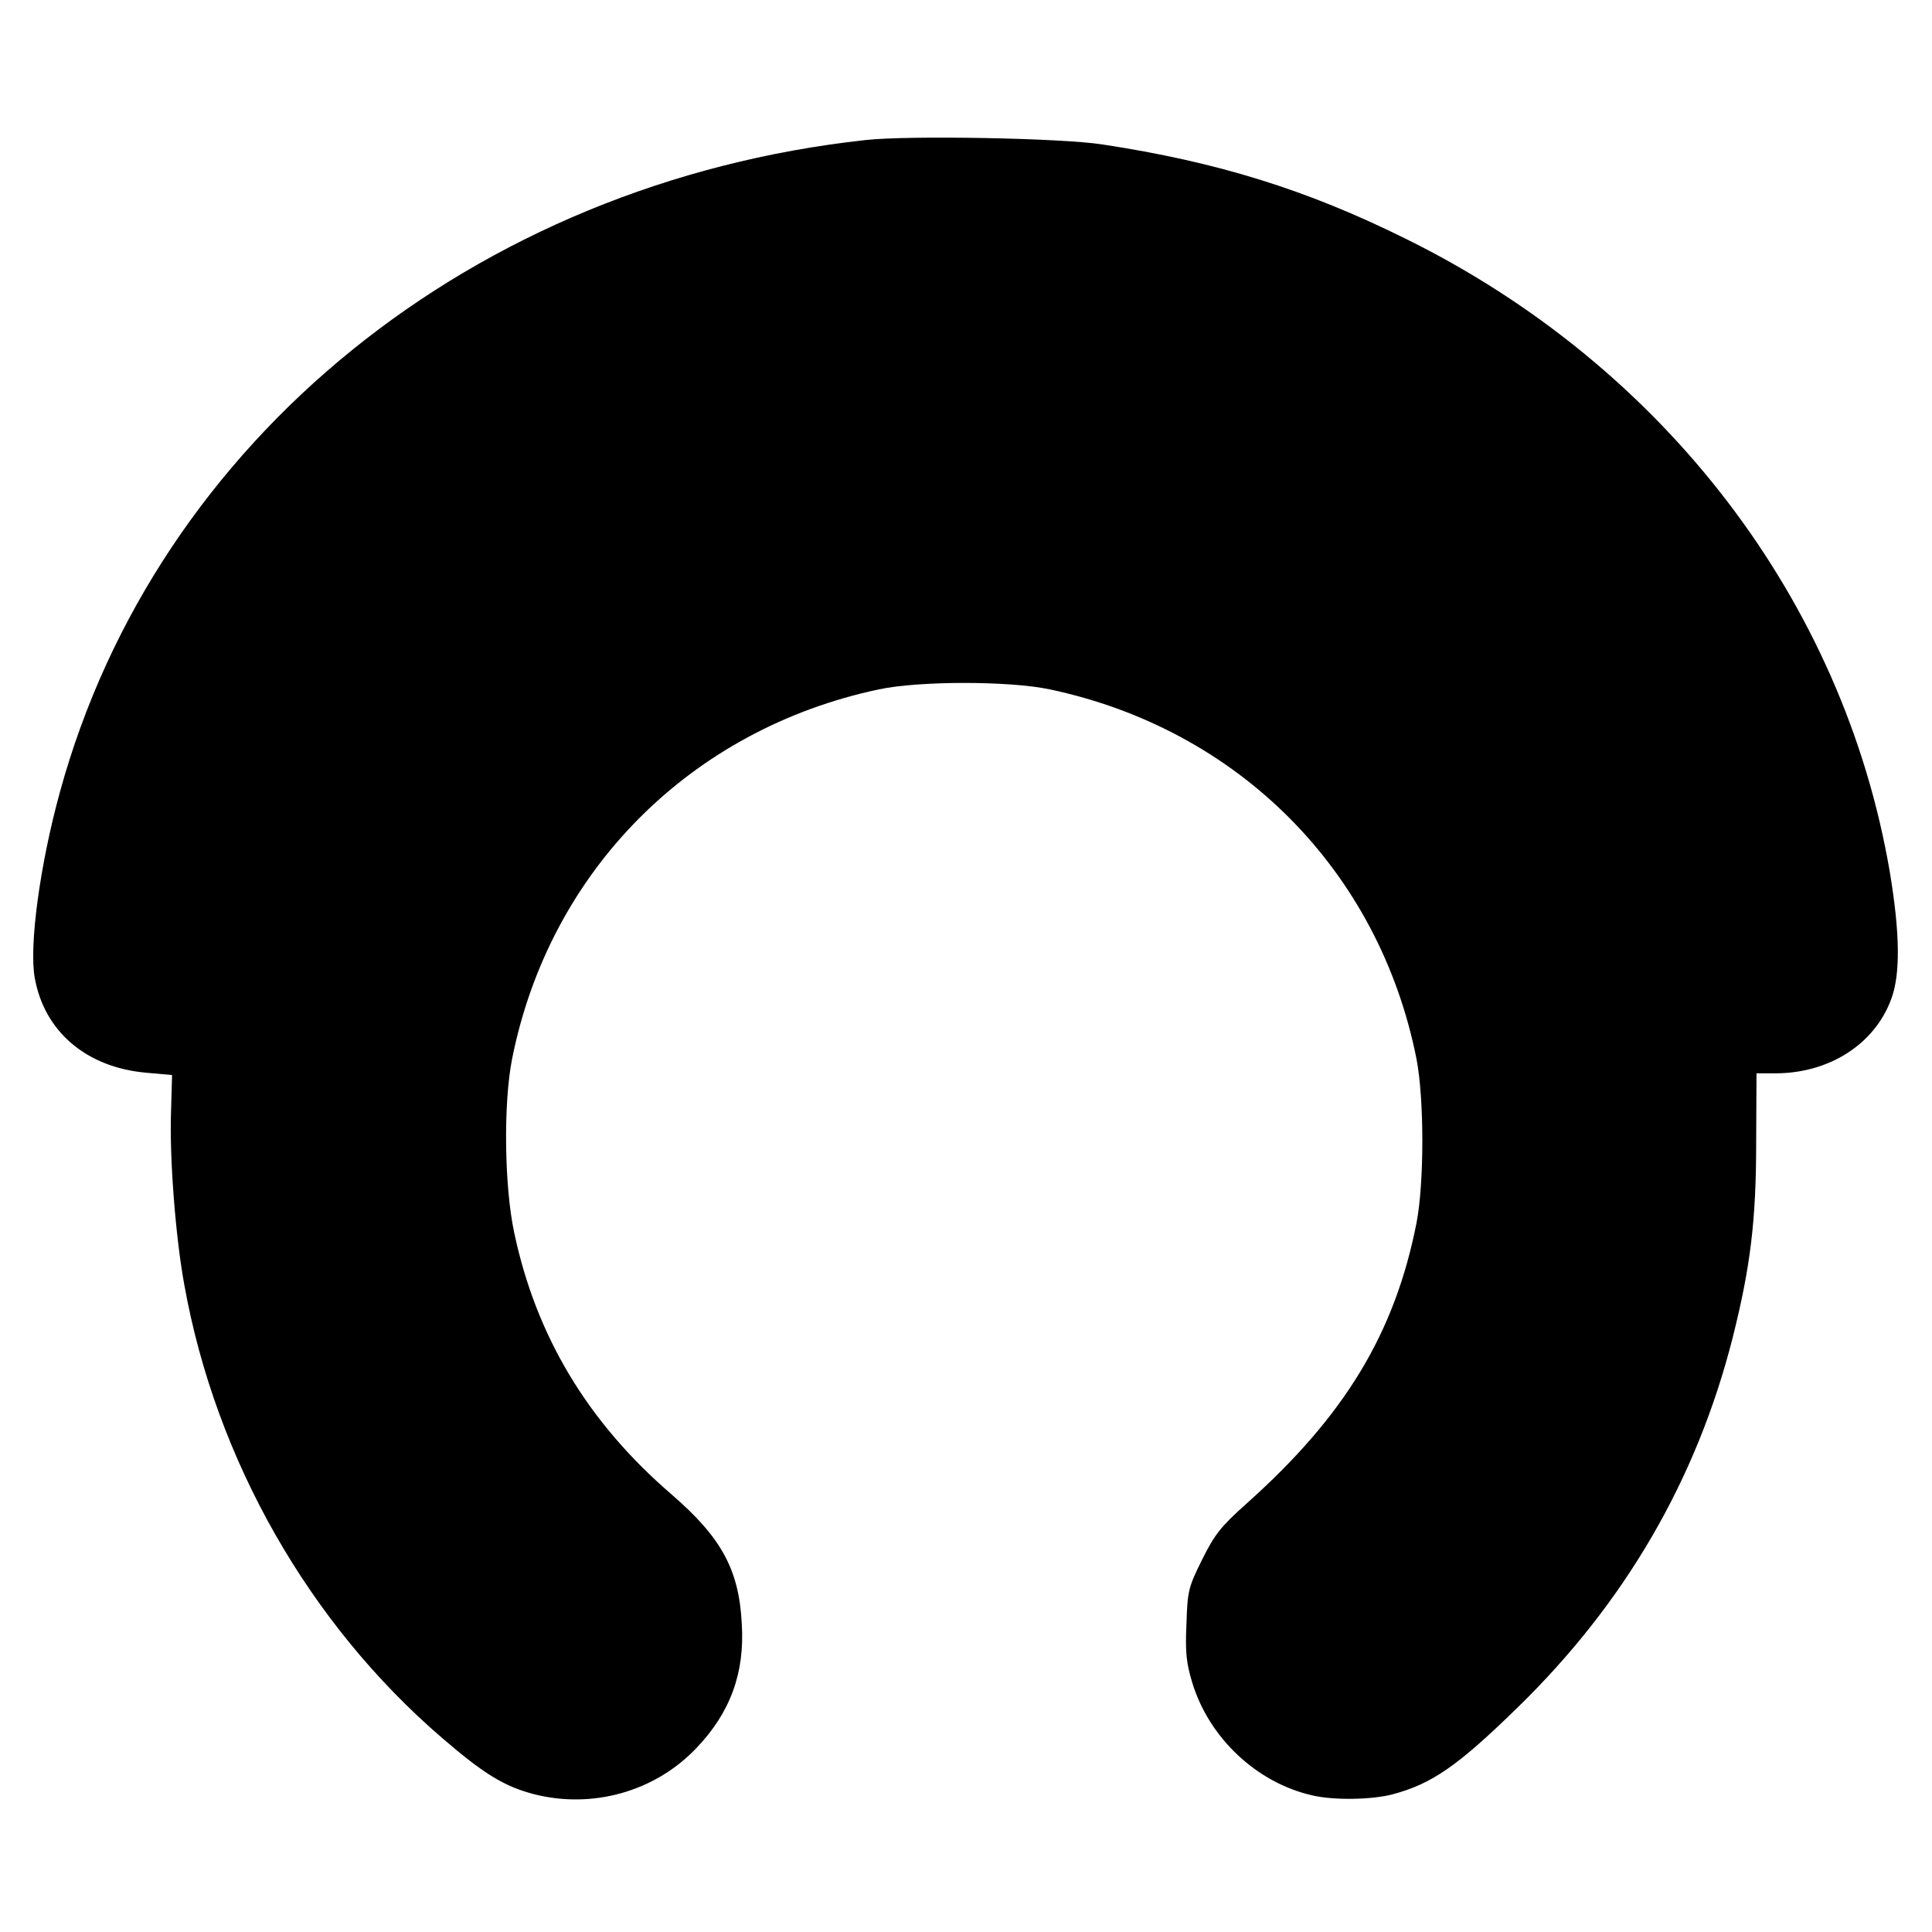 <?xml version="1.0" encoding="UTF-8" standalone="yes"?>
<svg version="1.0" xmlns="http://www.w3.org/2000/svg" width="100mm" height="100mm" viewBox="0 0 567 507" preserveAspectRatio="xMidYMid meet">
  <g transform="translate(0,507) scale(0.1,-0.1)" fill="#000000" stroke="none">
    <path d="M2540 4959 c-1149 -126 -2081 -880 -2364 -1913 -59 -214 -91 -452
-74 -546 28 -157 151 -262 325 -278 l78 -7 -3 -106 c-5 -134 13 -369 39 -510
92 -513 366 -994 757 -1330 122 -105 181 -141 267 -164 173 -45 357 7 478 134
100 104 143 221 134 365 -8 160 -60 254 -207 381 -245 211 -397 464 -461 768
-29 135 -32 380 -6 510 110 551 523 967 1077 1084 118 25 382 25 500 0 555
-117 967 -532 1077 -1084 23 -118 23 -365 0 -483 -64 -324 -211 -566 -499
-823 -76 -68 -93 -90 -130 -164 -40 -81 -43 -91 -46 -189 -4 -84 0 -116 17
-172 49 -162 189 -294 352 -331 63 -15 175 -13 236 3 115 31 190 82 367 255
315 307 525 668 631 1085 52 207 69 343 69 574 l1 202 55 0 c158 0 291 85 340
217 28 74 26 195 -4 375 -136 795 -662 1483 -1420 1857 -292 145 -555 226
-890 277 -121 19 -571 27 -696 13z"/>
  </g>
</svg>